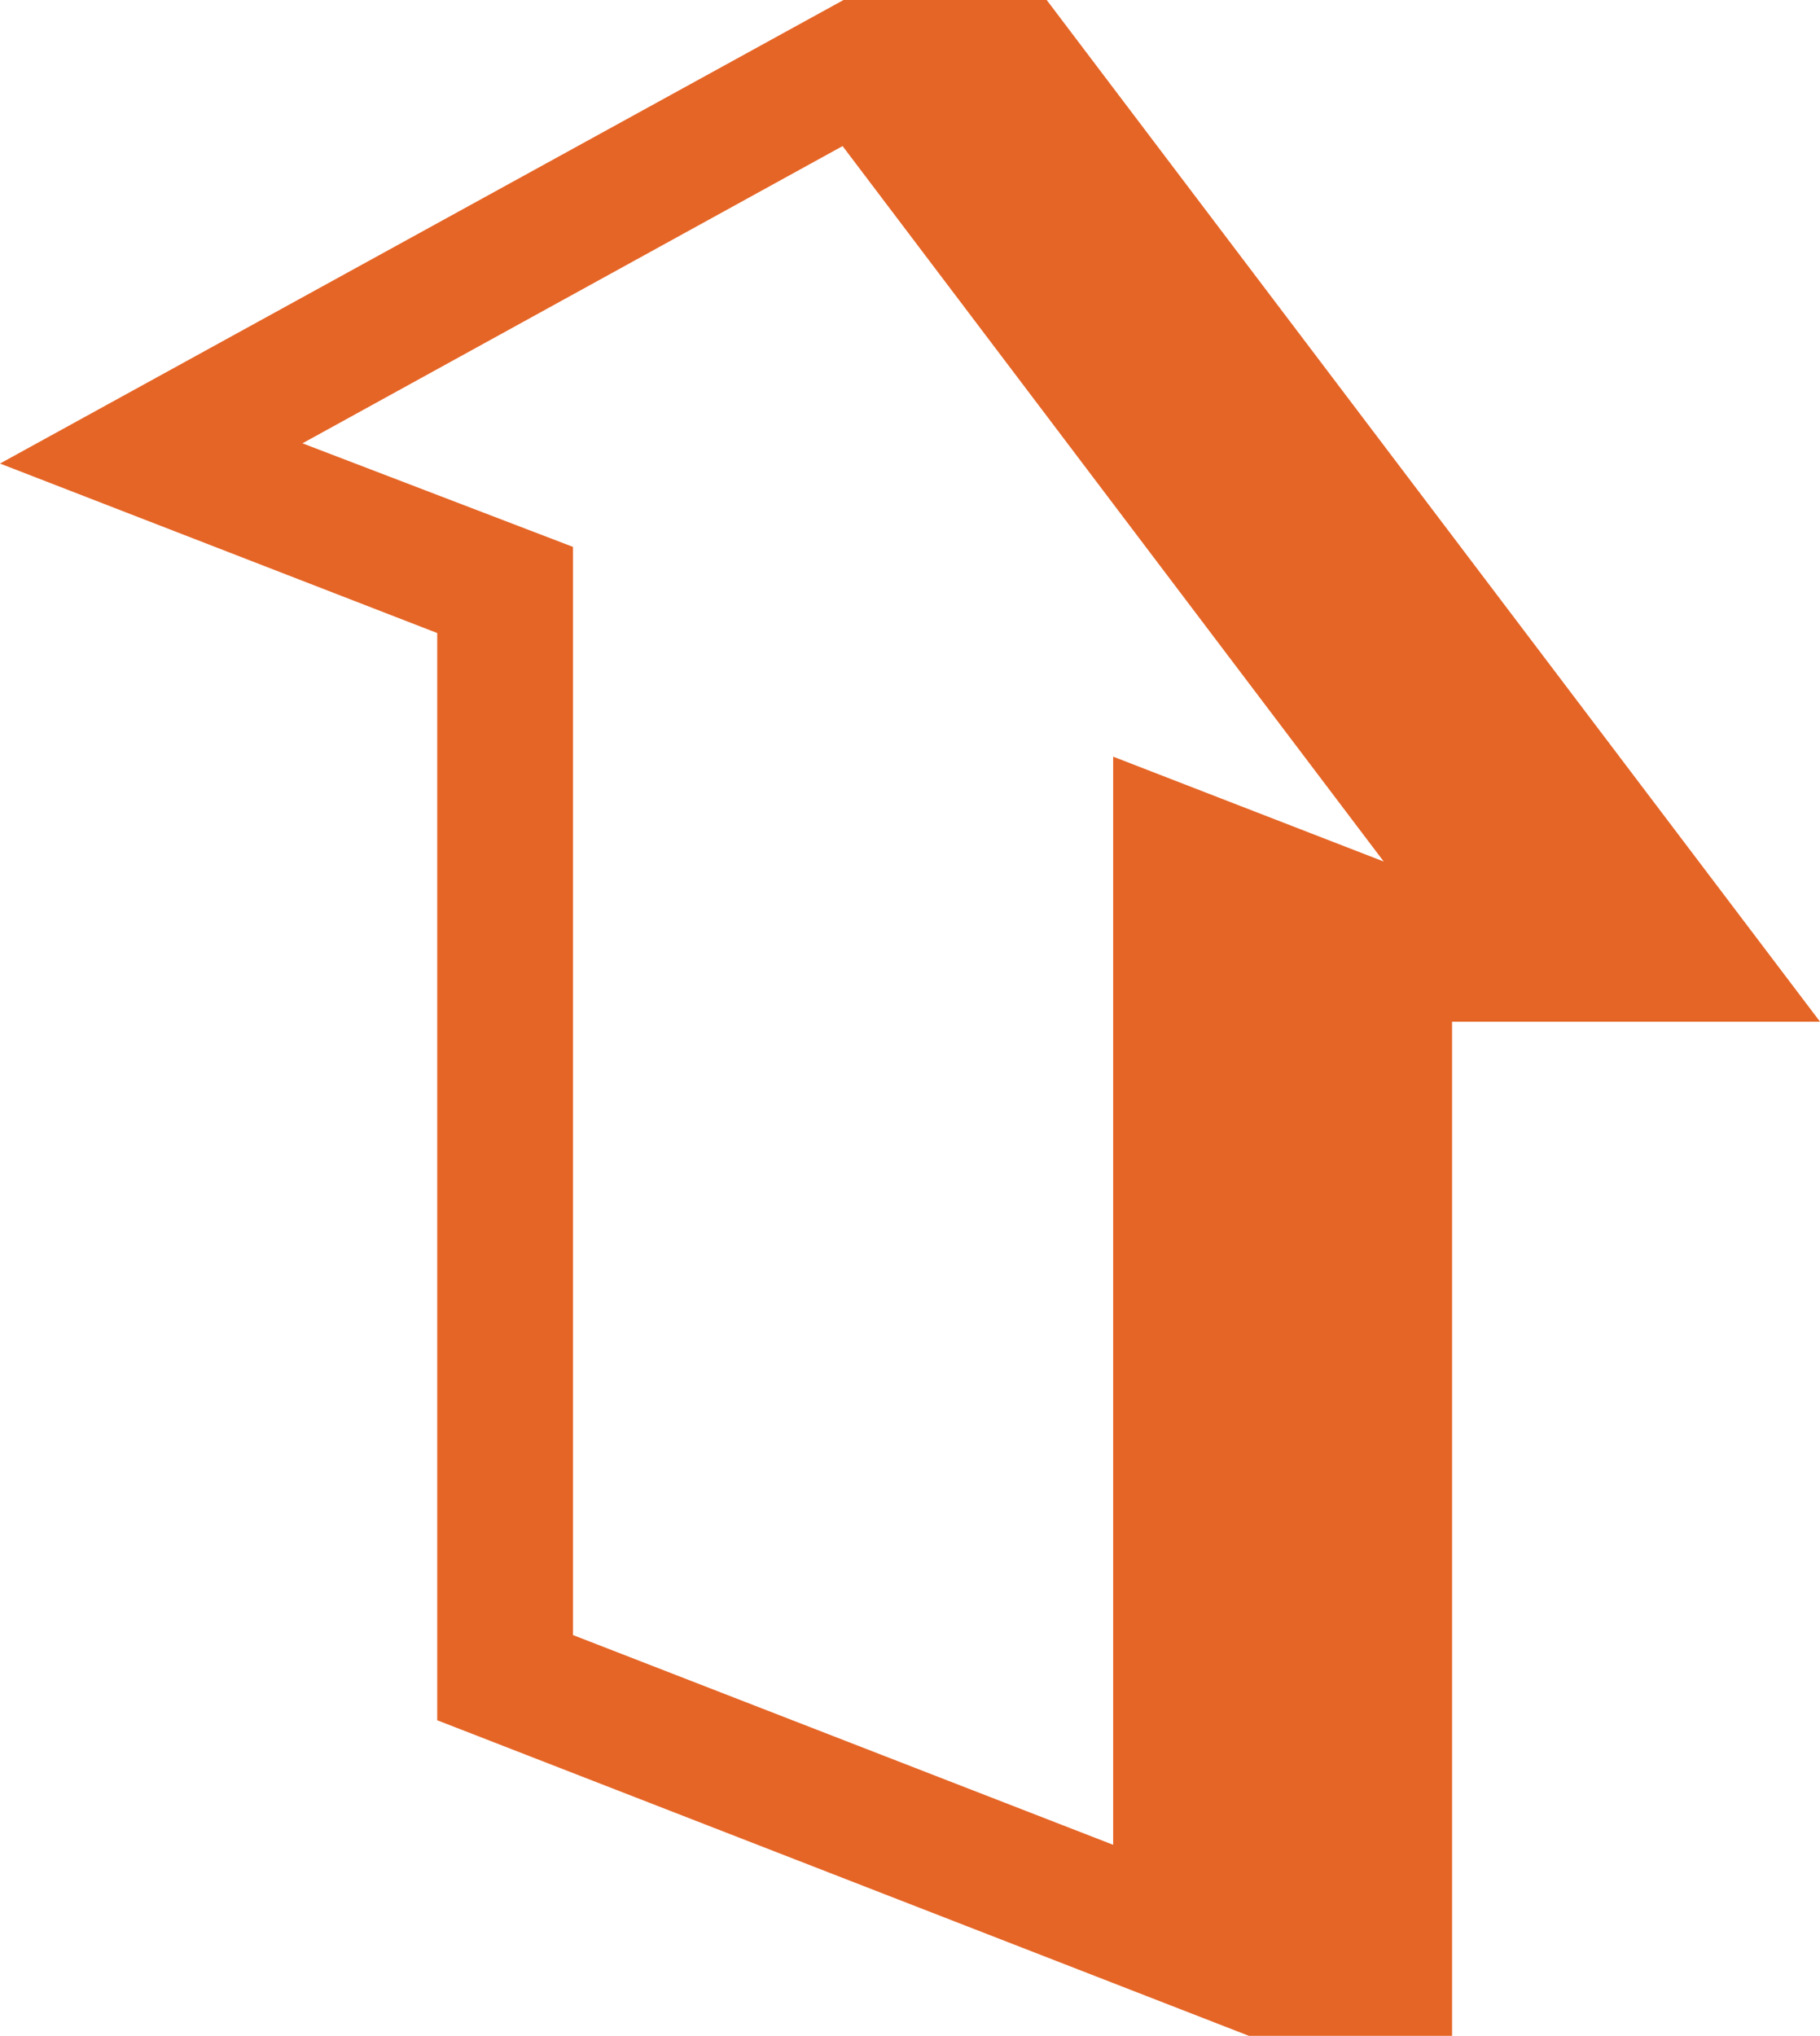 <?xml version="1.0" encoding="UTF-8"?>
<svg id="_レイヤー_2" data-name="レイヤー_2" xmlns="http://www.w3.org/2000/svg" viewBox="0 0 19.44 21.74">
  <defs>
    <style>
      .cls-1 {
        fill: #e56526;
      }
    </style>
  </defs>
  <g id="P2">
    <path class="cls-1" d="M3.22,4.73l2.9,1.11v11.62l5.77,2.24v-11.62l2.89,1.12L9,1.56l-5.78,3.18ZM4.67,6.76L0,4.95,9.01,0h2.17l8.26,10.91h-3.93v10.83h-2.17l-8.67-3.37V6.76Z"/>
  </g>
</svg>